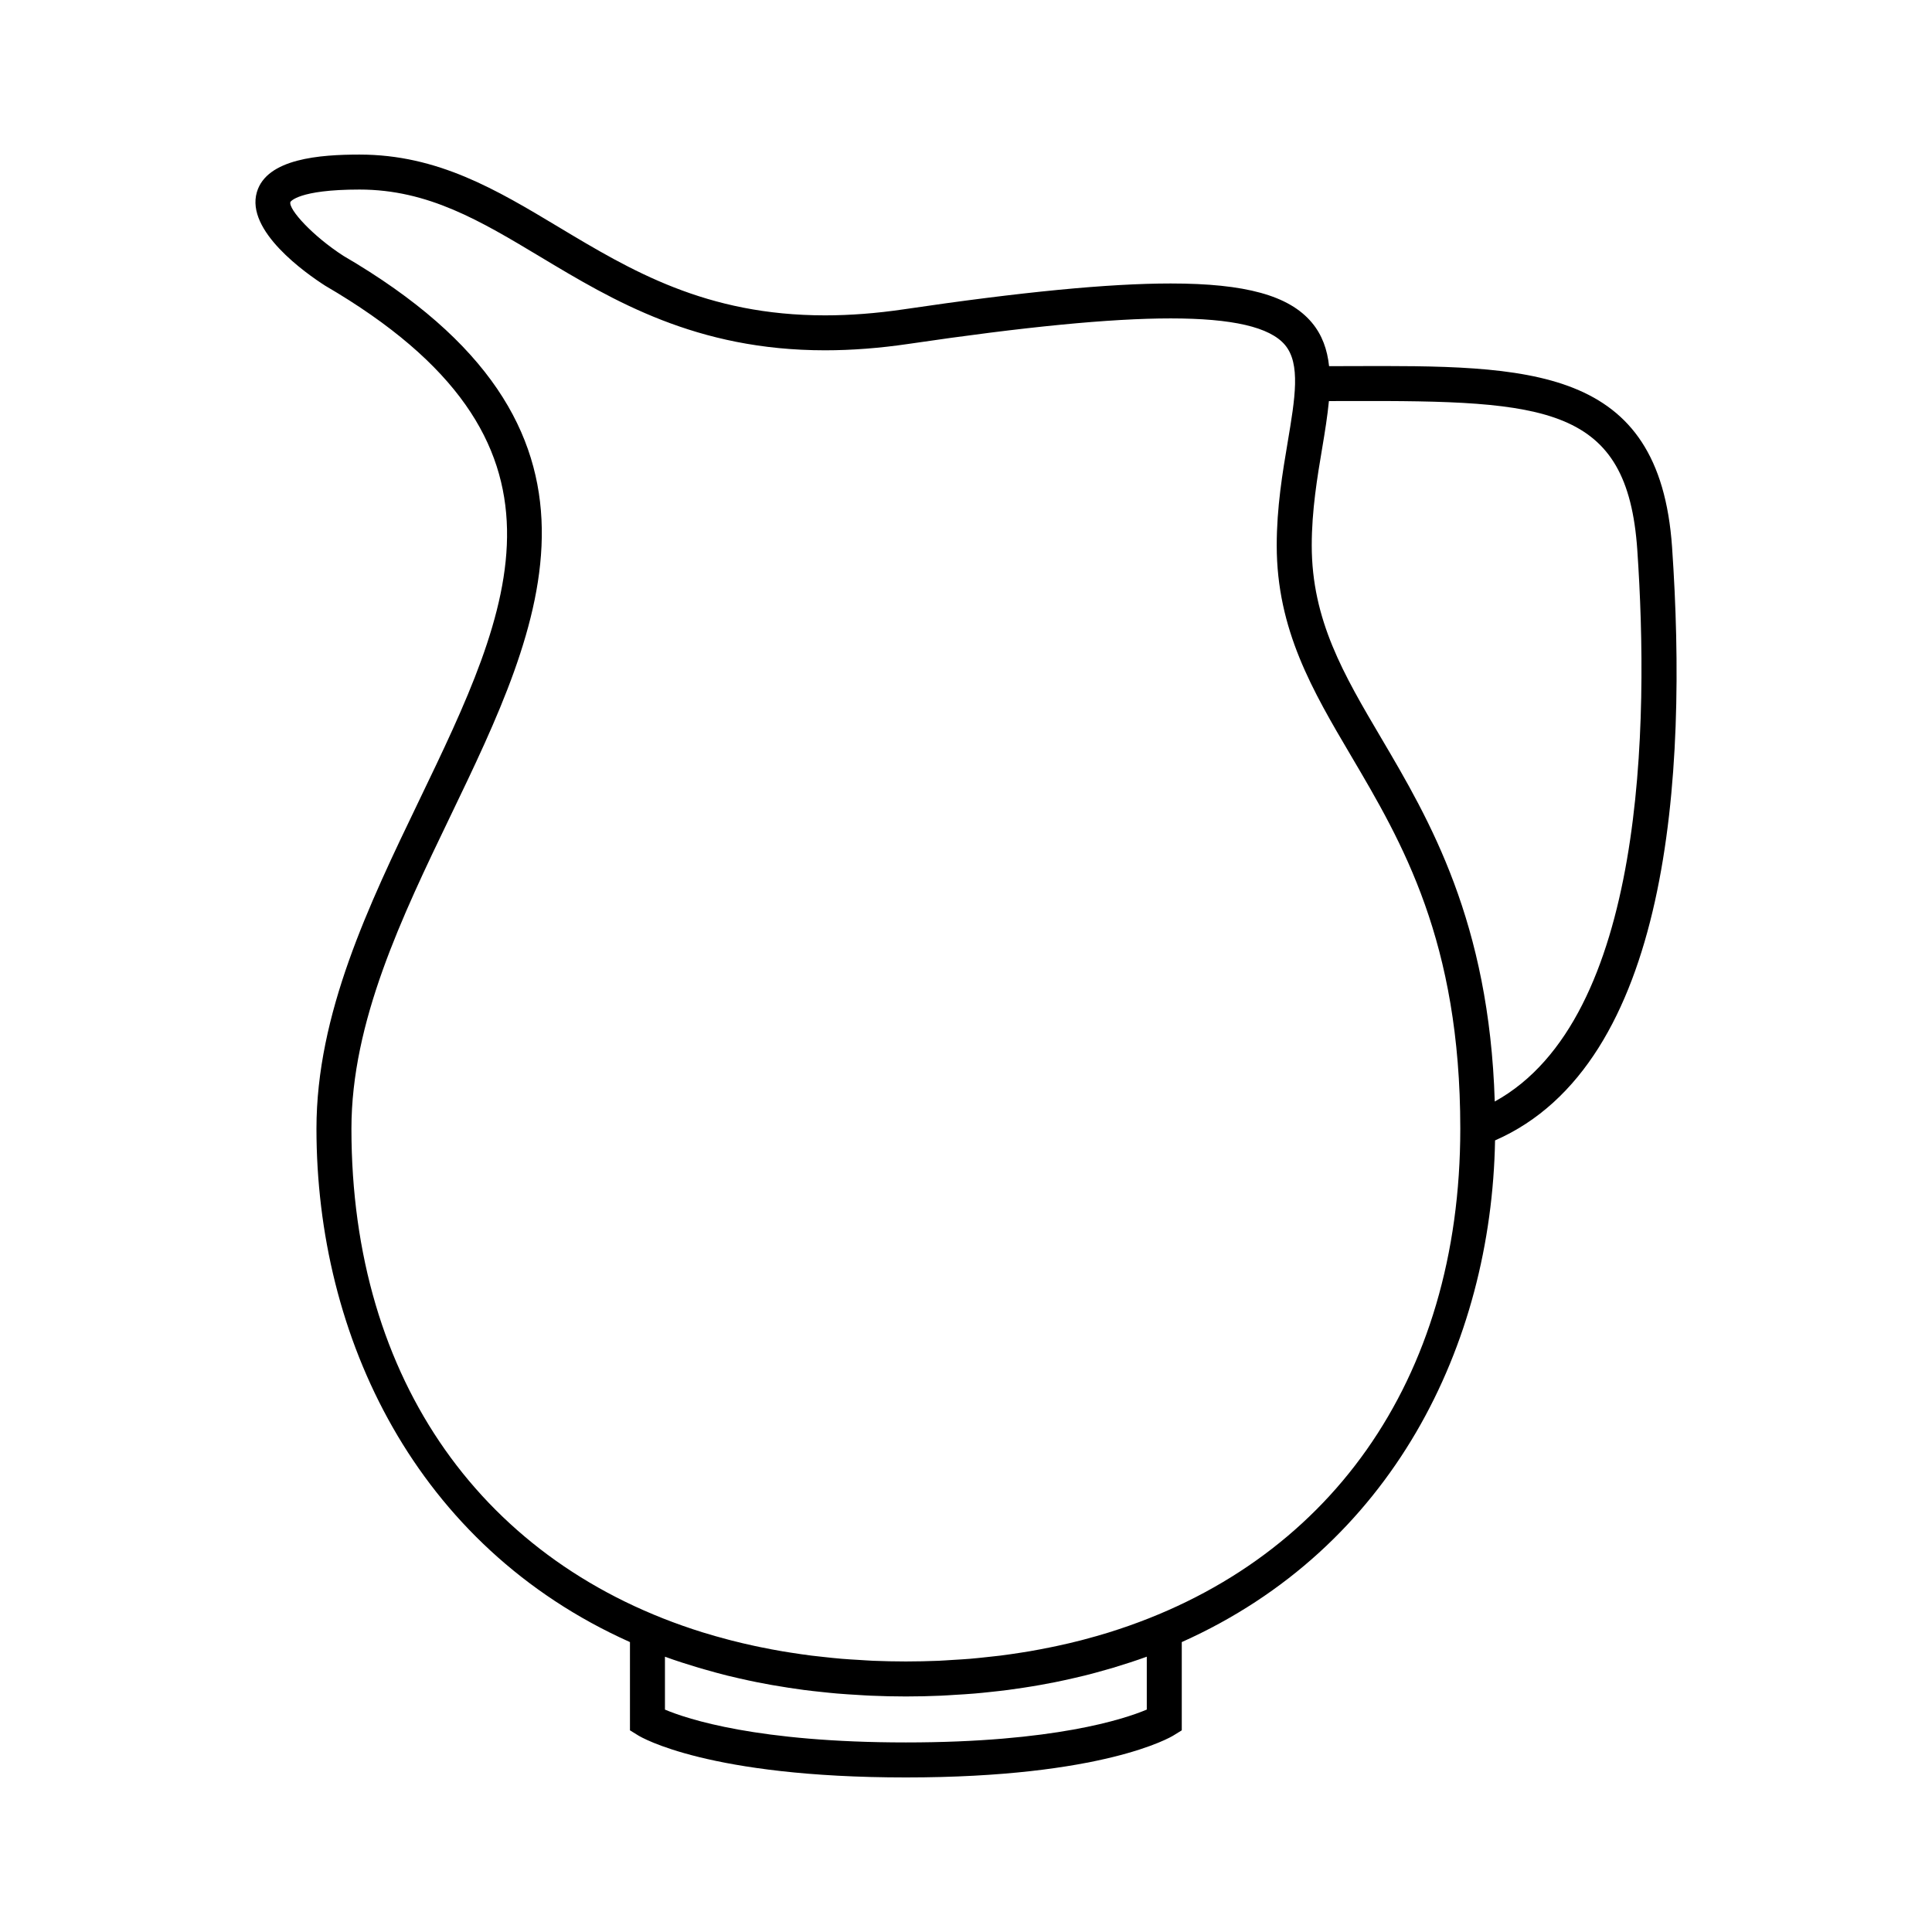 <?xml version="1.0" encoding="UTF-8"?>
<!-- The Best Svg Icon site in the world: iconSvg.co, Visit us! https://iconsvg.co -->
<svg fill="#000000" width="800px" height="800px" version="1.1" viewBox="144 144 512 512" xmlns="http://www.w3.org/2000/svg">
 <path d="m587.12 289.05c-3.336-48.344-37.789-48.199-85.387-48.027l-5.512 0.016c-0.473-4.344-1.793-8.266-4.629-11.617-6.019-7.117-17.543-10.297-37.348-10.297-16.414 0-39.59 2.242-70.855 6.863-7.16 1.055-14.137 1.586-20.727 1.586h-0.004c-31.617 0-51.461-11.906-70.641-23.418-16.438-9.863-31.973-19.191-52.738-19.191-10.422 0-24.59 1.031-27.207 9.957-3.019 10.262 12.953 21.488 18.098 24.789 70.719 41.242 49.496 85.336 24.918 136.39-13.383 27.805-27.223 56.559-27.223 87.02 0 55.133 26.219 110.6 83.082 136.05v23.387l2.203 1.359c0.734 0.453 18.609 11.125 70.918 11.125 52.301 0 70.176-10.672 70.91-11.125l2.203-1.359v-23.387c55.797-24.969 82.055-78.84 83.023-132.95 46.203-20.219 51.113-96.238 46.914-157.17zm-139.21 293.99v14.016c-5.981 2.523-24.617 8.707-63.844 8.707-39.266 0-57.906-6.191-63.848-8.699v-14.02c2.906 1.062 5.879 2.012 8.887 2.91 0.621 0.188 1.254 0.352 1.879 0.535 1.879 0.539 3.773 1.062 5.688 1.543 1.074 0.266 2.16 0.516 3.246 0.762 1.559 0.352 3.117 0.699 4.699 1.012 1.281 0.258 2.574 0.5 3.879 0.73 1.477 0.262 2.969 0.508 4.469 0.734 1.359 0.207 2.727 0.406 4.109 0.59 1.559 0.203 3.125 0.371 4.699 0.535 1.344 0.141 2.676 0.293 4.039 0.402 1.832 0.156 3.688 0.273 5.551 0.379 1.145 0.066 2.266 0.152 3.422 0.195 3.062 0.133 6.16 0.207 9.289 0.207s6.219-0.074 9.285-0.207c1.16-0.047 2.289-0.133 3.438-0.203 1.855-0.105 3.703-0.215 5.531-0.371 1.371-0.109 2.715-0.262 4.066-0.402 1.566-0.168 3.125-0.332 4.672-0.535 1.395-0.18 2.777-0.383 4.144-0.594 1.484-0.223 2.957-0.469 4.422-0.727 1.32-0.238 2.625-0.48 3.914-0.734 1.566-0.312 3.109-0.656 4.648-1.004 1.102-0.25 2.207-0.504 3.285-0.77 1.898-0.473 3.769-0.988 5.629-1.523 0.645-0.188 1.301-0.359 1.941-0.555 2.988-0.902 5.961-1.855 8.859-2.914zm-10.016-6.445c-0.031 0.012-0.055 0.02-0.082 0.031-2.137 0.66-4.309 1.273-6.508 1.855-0.309 0.082-0.605 0.16-0.91 0.242-2.023 0.523-4.09 1.004-6.168 1.449-0.523 0.109-1.059 0.227-1.586 0.332-1.926 0.398-3.875 0.766-5.844 1.109-0.754 0.125-1.523 0.242-2.281 0.363-1.797 0.281-3.613 0.551-5.441 0.781-1.059 0.133-2.125 0.242-3.195 0.352-1.602 0.176-3.203 0.352-4.832 0.488-1.512 0.125-3.047 0.211-4.578 0.301-1.25 0.074-2.484 0.172-3.75 0.227-2.852 0.109-5.734 0.18-8.652 0.18-2.918 0-5.793-0.07-8.652-0.18-1.27-0.055-2.508-0.152-3.762-0.227-1.531-0.09-3.059-0.172-4.566-0.301-1.633-0.133-3.246-0.312-4.856-0.488-1.055-0.109-2.117-0.223-3.164-0.352-1.844-0.23-3.664-0.504-5.473-0.785-0.75-0.117-1.508-0.23-2.246-0.359-1.984-0.336-3.945-0.711-5.883-1.113-0.516-0.105-1.027-0.211-1.543-0.324-2.09-0.453-4.168-0.938-6.207-1.465-0.289-0.07-0.57-0.145-0.855-0.227-2.211-0.578-4.402-1.199-6.559-1.867h-0.012c-57.957-18.008-93.156-66.488-93.156-133.5 0-28.348 13.367-56.133 26.305-83.004 24.34-50.574 49.508-102.87-28.43-148.31-8.117-5.234-14.617-12.344-14.051-14.277 0.012-0.035 1.996-3.293 18.324-3.293 18.203 0 31.996 8.277 47.969 17.863 19.32 11.598 41.223 24.738 75.41 24.738h0.004c7.043 0 14.473-0.57 22.082-1.691 30.812-4.543 53.551-6.762 69.504-6.762 16.379 0 26.285 2.297 30.273 7.019 4.223 4.988 2.68 14.168 0.73 25.773-1.367 8.098-2.906 17.281-2.906 27.387 0 22.344 9.551 38.543 19.668 55.691 13.582 23.027 28.98 49.133 28.98 98.867-0.004 66.984-35.18 115.46-93.102 133.48zm102.23-140.68c-1.473-47.695-17.281-74.598-30.121-96.379-9.863-16.723-18.379-31.172-18.379-50.98 0-9.336 1.473-18.105 2.777-25.852 0.734-4.352 1.395-8.496 1.773-12.414l5.613-0.016c52.133-0.125 73.477 1.234 76.109 39.402 3.16 46.109 2.121 124.27-37.773 146.24z"/>
</svg>